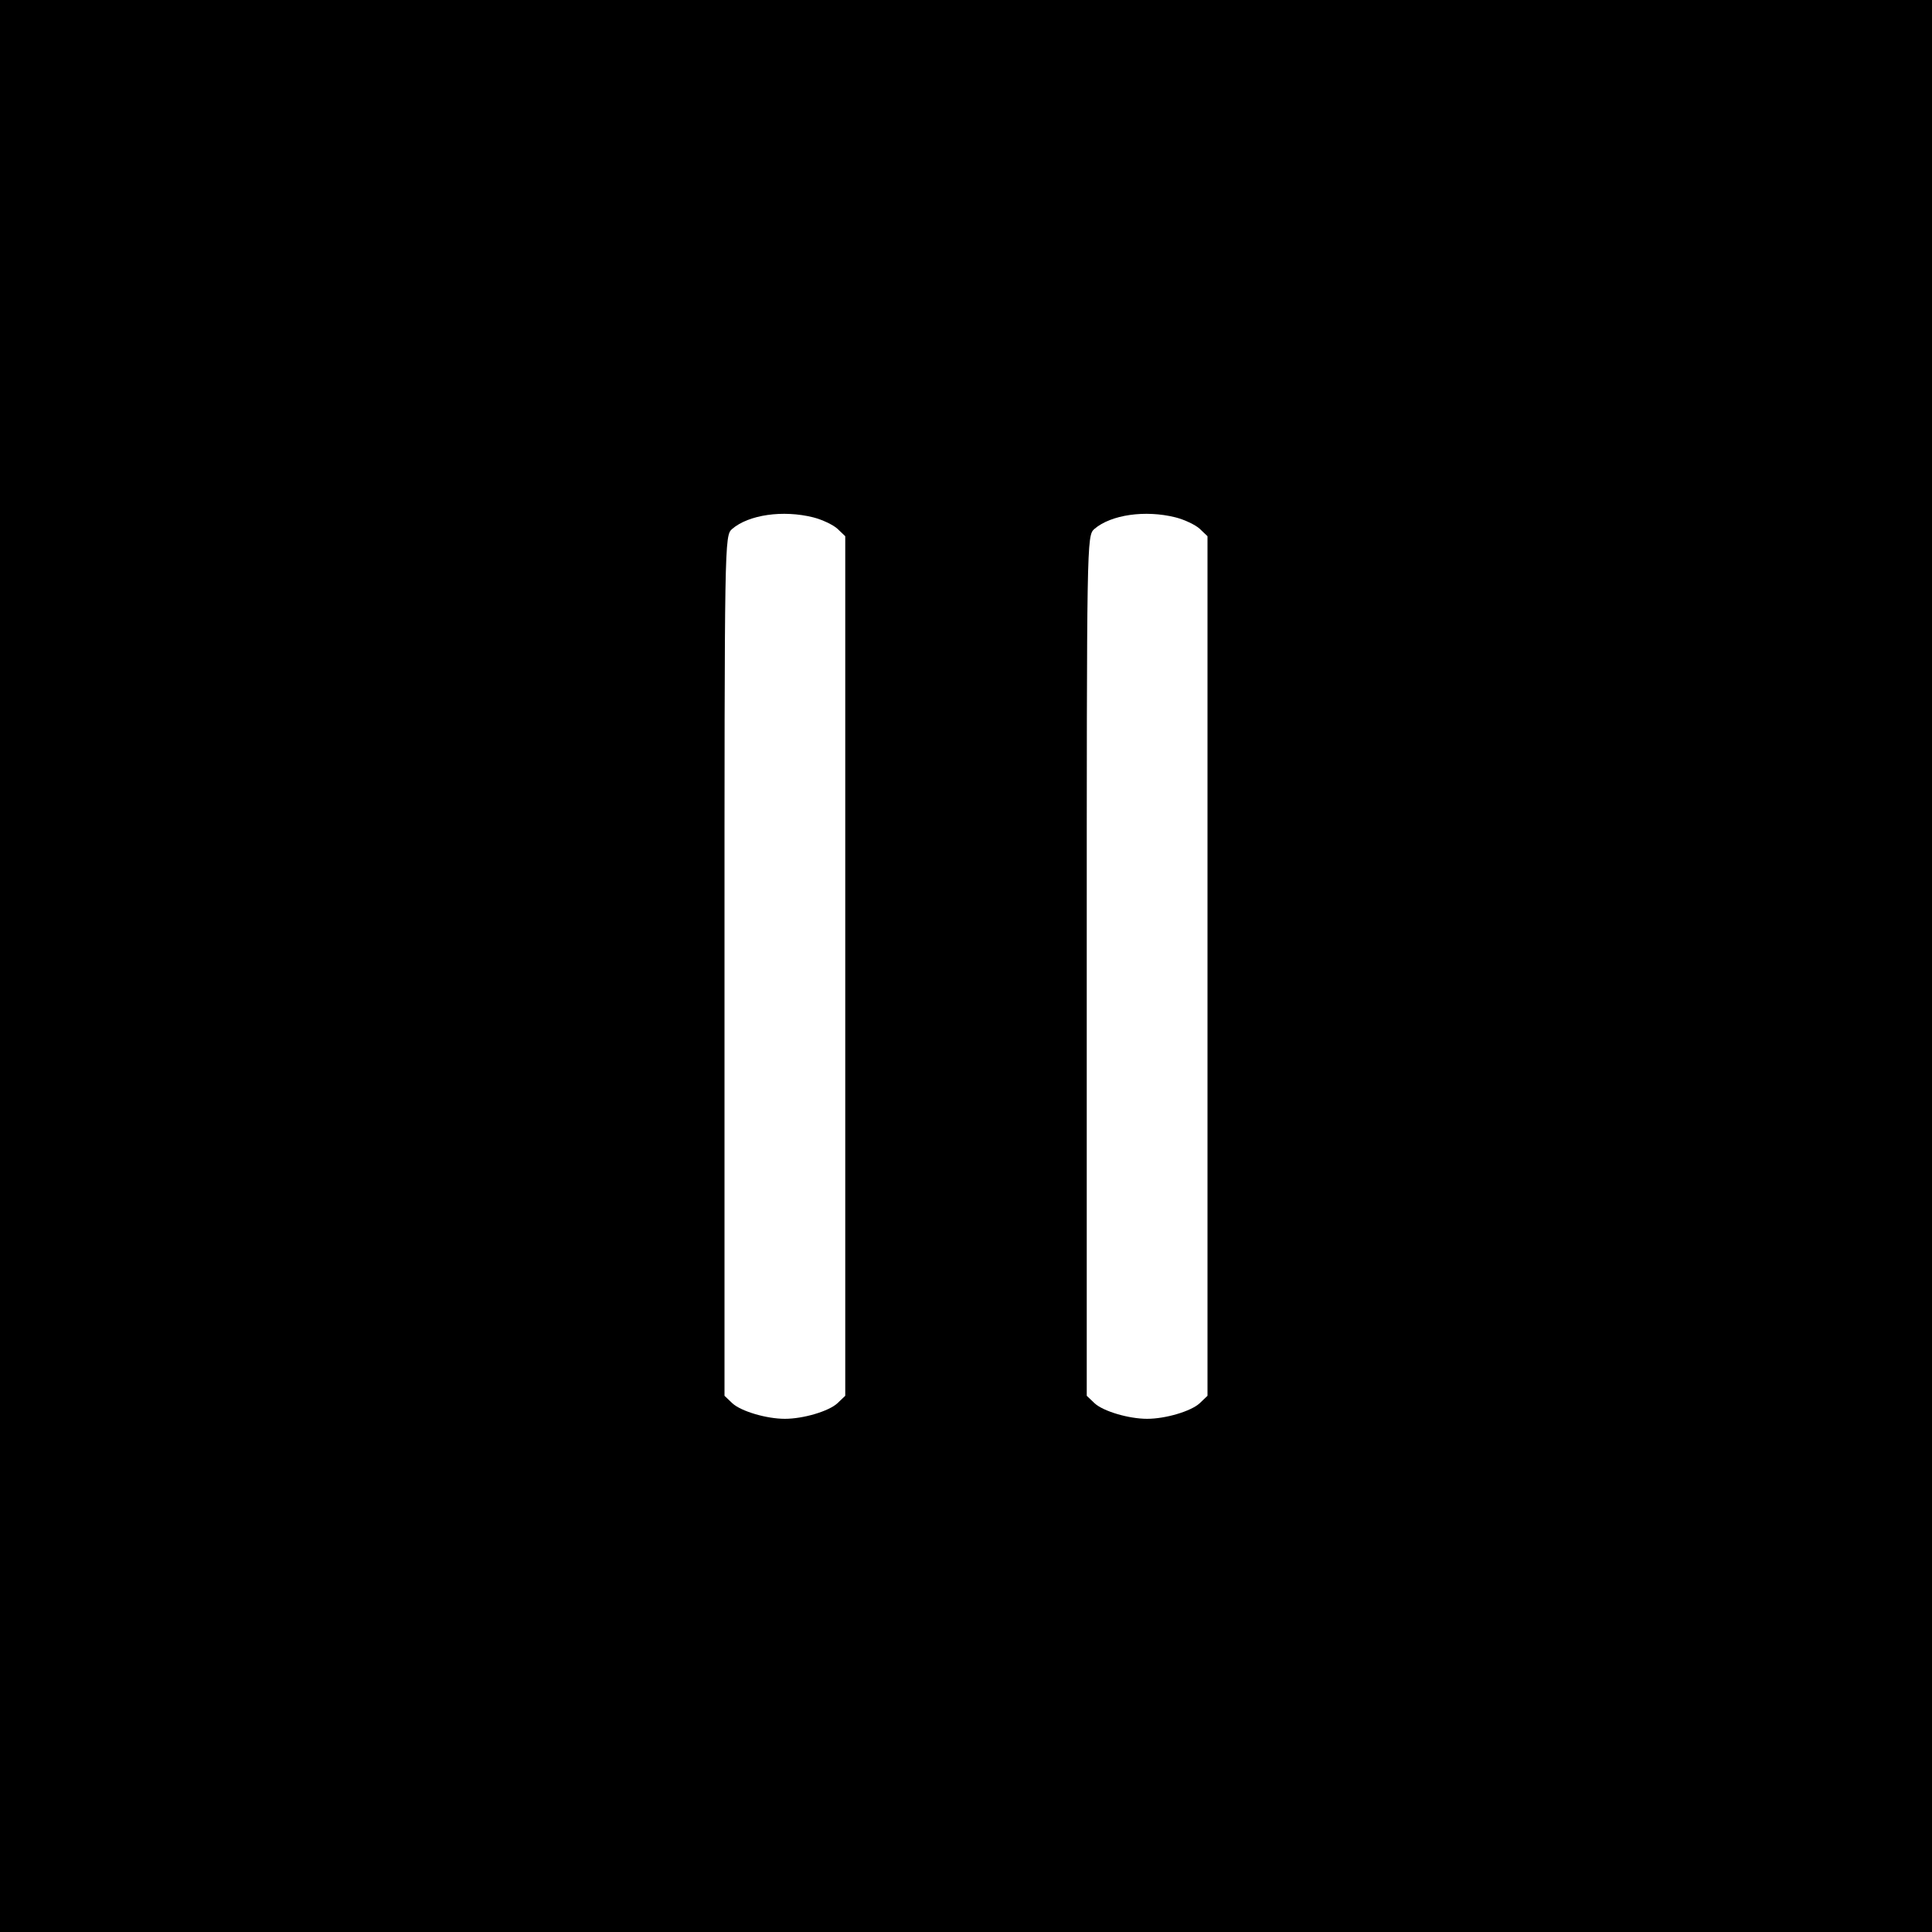 <?xml version="1.0" encoding="UTF-8" standalone="no"?> <svg xmlns="http://www.w3.org/2000/svg" version="1.0" width="512pt" height="512pt" viewBox="0 0 512 512" preserveAspectRatio="xMidYMid meet"><g transform="translate(0,512) scale(0.1,-0.1)" fill="#000000" stroke="none"><path d="M0 2560 l0 -2560 2560 0 2560 0 0 2560 0 2560 -2560 0 -2560 0 0 -2560z m2155 1189 c24 -6 53 -20 64 -30 l21 -20 0 -1139 0 -1139 -21 -20 c-23 -21 -90 -41 -139 -41 -49 0 -116 20 -139 41 l-21 20 0 1139 c0 1129 0 1140 20 1158 44 38 135 51 215 31z m960 0 c24 -6 53 -20 64 -30 l21 -20 0 -1139 0 -1139 -21 -20 c-23 -21 -90 -41 -139 -41 -49 0 -116 20 -139 41 l-21 20 0 1139 c0 1129 0 1140 20 1158 44 38 135 51 215 31z"></path></g></svg> 
